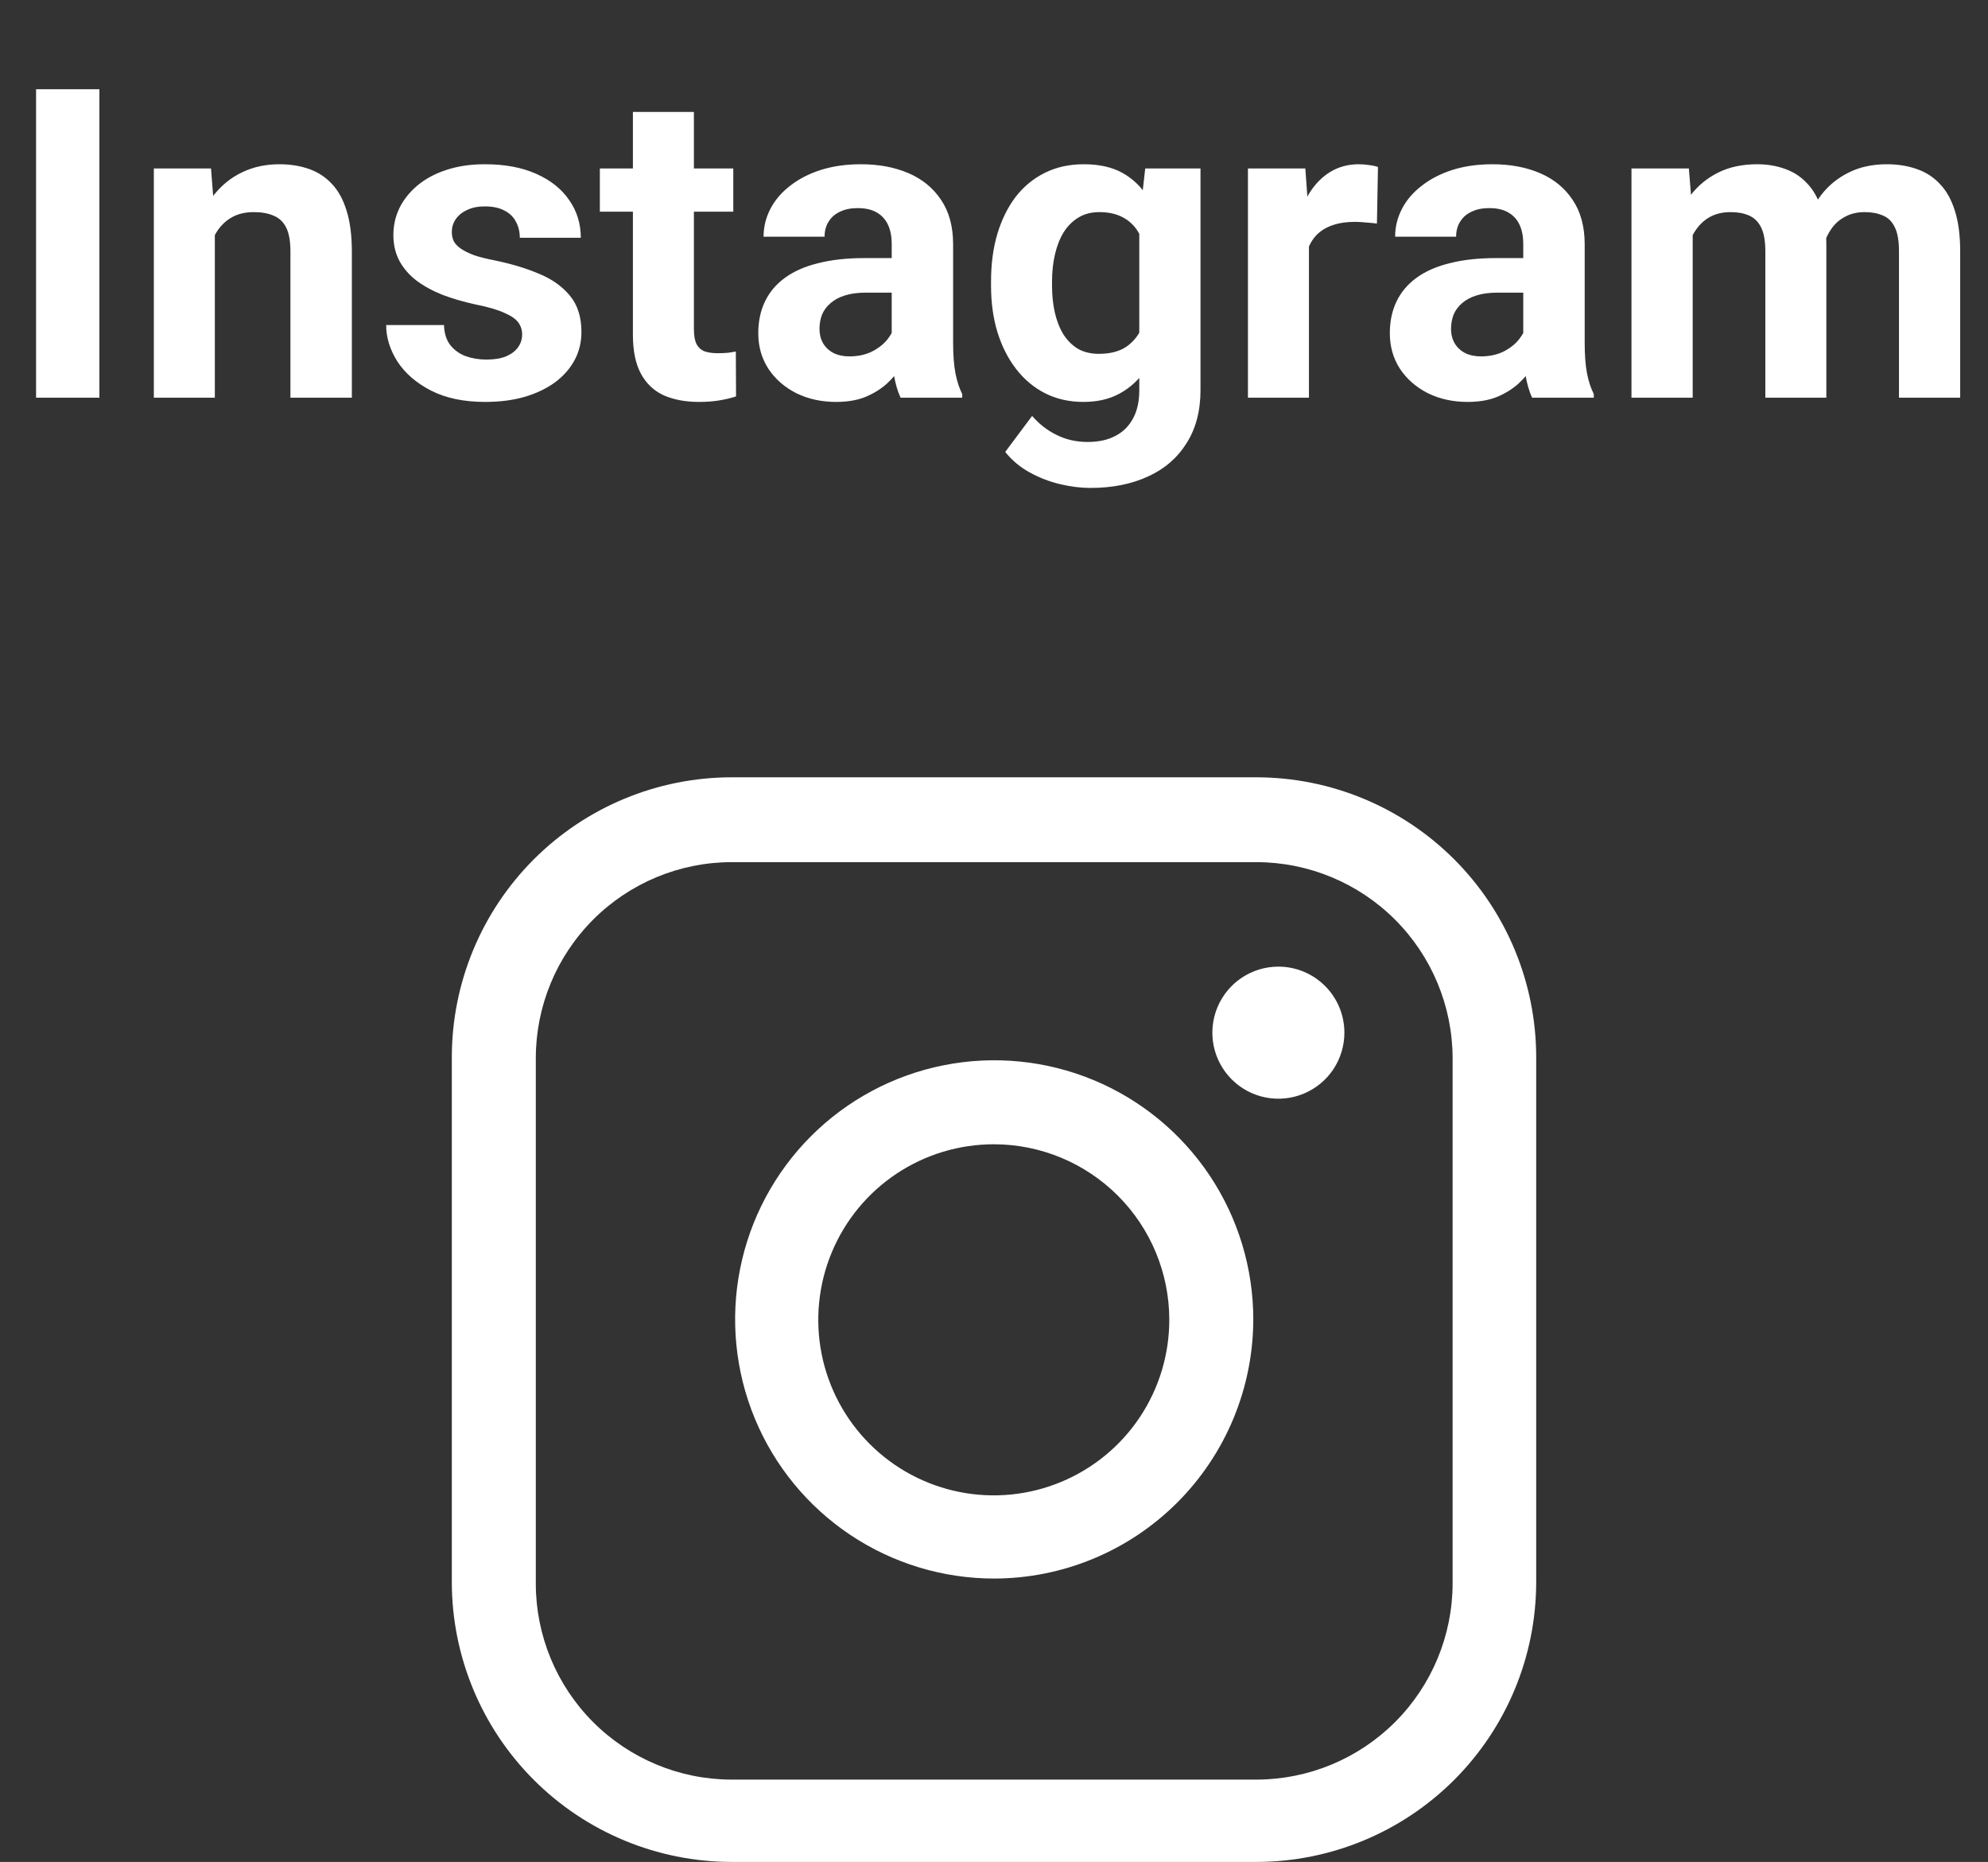 <svg width="110" height="103" viewBox="0 0 110 103" fill="none" xmlns="http://www.w3.org/2000/svg">
<rect x="0" y="0" width="110" height="103" fill="#333333" stroke="none"/>
<path d="M5.5 4.938V22H1.996V4.938H5.5ZM11.887 12.027V22H8.512V9.32H11.676L11.887 12.027ZM11.395 15.215H10.48C10.48 14.277 10.602 13.434 10.844 12.684C11.086 11.926 11.426 11.281 11.863 10.75C12.301 10.211 12.82 9.801 13.422 9.52C14.031 9.23 14.711 9.086 15.461 9.086C16.055 9.086 16.598 9.172 17.09 9.344C17.582 9.516 18.004 9.789 18.355 10.164C18.715 10.539 18.988 11.035 19.176 11.652C19.371 12.27 19.469 13.023 19.469 13.914V22H16.07V13.902C16.07 13.34 15.992 12.902 15.836 12.59C15.68 12.277 15.449 12.059 15.145 11.934C14.848 11.801 14.48 11.734 14.043 11.734C13.59 11.734 13.195 11.824 12.859 12.004C12.531 12.184 12.258 12.434 12.039 12.754C11.828 13.066 11.668 13.434 11.559 13.855C11.449 14.277 11.395 14.73 11.395 15.215ZM28.891 18.496C28.891 18.254 28.82 18.035 28.68 17.84C28.539 17.645 28.277 17.465 27.895 17.301C27.52 17.129 26.977 16.973 26.266 16.832C25.625 16.691 25.027 16.516 24.473 16.305C23.926 16.086 23.449 15.824 23.043 15.52C22.645 15.215 22.332 14.855 22.105 14.441C21.879 14.02 21.766 13.539 21.766 13C21.766 12.469 21.879 11.969 22.105 11.5C22.34 11.031 22.672 10.617 23.102 10.258C23.539 9.891 24.07 9.605 24.695 9.402C25.328 9.191 26.039 9.086 26.828 9.086C27.93 9.086 28.875 9.262 29.664 9.613C30.461 9.965 31.07 10.449 31.492 11.066C31.922 11.676 32.137 12.371 32.137 13.152H28.762C28.762 12.824 28.691 12.531 28.551 12.273C28.418 12.008 28.207 11.801 27.918 11.652C27.637 11.496 27.27 11.418 26.816 11.418C26.441 11.418 26.117 11.484 25.844 11.617C25.57 11.742 25.359 11.914 25.211 12.133C25.07 12.344 25 12.578 25 12.836C25 13.031 25.039 13.207 25.117 13.363C25.203 13.512 25.34 13.648 25.527 13.773C25.715 13.898 25.957 14.016 26.254 14.125C26.559 14.227 26.934 14.32 27.379 14.406C28.293 14.594 29.109 14.84 29.828 15.145C30.547 15.441 31.117 15.848 31.539 16.363C31.961 16.871 32.172 17.539 32.172 18.367C32.172 18.93 32.047 19.445 31.797 19.914C31.547 20.383 31.188 20.793 30.719 21.145C30.25 21.488 29.688 21.758 29.031 21.953C28.383 22.141 27.652 22.234 26.84 22.234C25.66 22.234 24.66 22.023 23.84 21.602C23.027 21.18 22.41 20.645 21.988 19.996C21.574 19.34 21.367 18.668 21.367 17.98H24.566C24.582 18.441 24.699 18.812 24.918 19.094C25.145 19.375 25.43 19.578 25.773 19.703C26.125 19.828 26.504 19.891 26.91 19.891C27.348 19.891 27.711 19.832 28 19.715C28.289 19.59 28.508 19.426 28.656 19.223C28.812 19.012 28.891 18.77 28.891 18.496ZM40.574 9.32V11.711H33.191V9.32H40.574ZM35.02 6.191H38.395V18.18C38.395 18.547 38.441 18.828 38.535 19.023C38.637 19.219 38.785 19.355 38.98 19.434C39.176 19.504 39.422 19.539 39.719 19.539C39.93 19.539 40.117 19.531 40.281 19.516C40.453 19.492 40.598 19.469 40.715 19.445L40.727 21.93C40.438 22.023 40.125 22.098 39.789 22.152C39.453 22.207 39.082 22.234 38.676 22.234C37.934 22.234 37.285 22.113 36.73 21.871C36.184 21.621 35.762 21.223 35.465 20.676C35.168 20.129 35.02 19.41 35.02 18.52V6.191ZM49.34 19.141V13.492C49.34 13.086 49.273 12.738 49.141 12.449C49.008 12.152 48.801 11.922 48.52 11.758C48.246 11.594 47.891 11.512 47.453 11.512C47.078 11.512 46.754 11.578 46.48 11.711C46.207 11.836 45.996 12.02 45.848 12.262C45.699 12.496 45.625 12.773 45.625 13.094H42.25C42.25 12.555 42.375 12.043 42.625 11.559C42.875 11.074 43.238 10.648 43.715 10.281C44.191 9.906 44.758 9.613 45.414 9.402C46.078 9.191 46.82 9.086 47.641 9.086C48.625 9.086 49.5 9.25 50.266 9.578C51.031 9.906 51.633 10.398 52.07 11.055C52.516 11.711 52.738 12.531 52.738 13.516V18.941C52.738 19.637 52.781 20.207 52.867 20.652C52.953 21.09 53.078 21.473 53.242 21.801V22H49.832C49.668 21.656 49.543 21.227 49.457 20.711C49.379 20.188 49.34 19.664 49.34 19.141ZM49.785 14.277L49.809 16.188H47.922C47.477 16.188 47.09 16.238 46.762 16.34C46.434 16.441 46.164 16.586 45.953 16.773C45.742 16.953 45.586 17.164 45.484 17.406C45.391 17.648 45.344 17.914 45.344 18.203C45.344 18.492 45.41 18.754 45.543 18.988C45.676 19.215 45.867 19.395 46.117 19.527C46.367 19.652 46.66 19.715 46.996 19.715C47.504 19.715 47.945 19.613 48.32 19.41C48.695 19.207 48.984 18.957 49.188 18.66C49.398 18.363 49.508 18.082 49.516 17.816L50.406 19.246C50.281 19.566 50.109 19.898 49.891 20.242C49.68 20.586 49.41 20.91 49.082 21.215C48.754 21.512 48.359 21.758 47.898 21.953C47.438 22.141 46.891 22.234 46.258 22.234C45.453 22.234 44.723 22.074 44.066 21.754C43.418 21.426 42.902 20.977 42.52 20.406C42.145 19.828 41.957 19.172 41.957 18.438C41.957 17.773 42.082 17.184 42.332 16.668C42.582 16.152 42.949 15.719 43.434 15.367C43.926 15.008 44.539 14.738 45.273 14.559C46.008 14.371 46.859 14.277 47.828 14.277H49.785ZM63.367 9.32H66.426V21.578C66.426 22.734 66.168 23.715 65.652 24.52C65.144 25.332 64.434 25.945 63.52 26.359C62.605 26.781 61.543 26.992 60.332 26.992C59.801 26.992 59.238 26.922 58.645 26.781C58.059 26.641 57.496 26.422 56.957 26.125C56.426 25.828 55.98 25.453 55.621 25L57.109 23.008C57.5 23.461 57.953 23.812 58.469 24.062C58.984 24.32 59.555 24.449 60.18 24.449C60.789 24.449 61.305 24.336 61.727 24.109C62.148 23.891 62.473 23.566 62.699 23.137C62.926 22.715 63.039 22.203 63.039 21.602V12.25L63.367 9.32ZM54.836 15.812V15.566C54.836 14.598 54.953 13.719 55.188 12.93C55.43 12.133 55.77 11.449 56.207 10.879C56.652 10.309 57.191 9.867 57.824 9.555C58.457 9.242 59.172 9.086 59.969 9.086C60.812 9.086 61.52 9.242 62.09 9.555C62.66 9.867 63.129 10.312 63.496 10.891C63.863 11.461 64.148 12.137 64.352 12.918C64.562 13.691 64.727 14.539 64.844 15.461V16C64.727 16.883 64.551 17.703 64.316 18.461C64.082 19.219 63.773 19.883 63.391 20.453C63.008 21.016 62.531 21.453 61.961 21.766C61.398 22.078 60.727 22.234 59.945 22.234C59.164 22.234 58.457 22.074 57.824 21.754C57.199 21.434 56.664 20.984 56.219 20.406C55.773 19.828 55.43 19.148 55.188 18.367C54.953 17.586 54.836 16.734 54.836 15.812ZM58.211 15.566V15.812C58.211 16.336 58.262 16.824 58.363 17.277C58.465 17.73 58.621 18.133 58.832 18.484C59.051 18.828 59.32 19.098 59.641 19.293C59.969 19.48 60.355 19.574 60.801 19.574C61.418 19.574 61.922 19.445 62.312 19.188C62.703 18.922 62.996 18.559 63.191 18.098C63.387 17.637 63.5 17.105 63.531 16.504V14.969C63.516 14.477 63.449 14.035 63.332 13.645C63.215 13.246 63.051 12.906 62.84 12.625C62.629 12.344 62.355 12.125 62.02 11.969C61.684 11.812 61.285 11.734 60.824 11.734C60.379 11.734 59.992 11.836 59.664 12.039C59.344 12.234 59.074 12.504 58.855 12.848C58.645 13.191 58.484 13.598 58.375 14.066C58.266 14.527 58.211 15.027 58.211 15.566ZM72.426 12.086V22H69.051V9.32H72.227L72.426 12.086ZM76.246 9.238L76.188 12.367C76.023 12.344 75.824 12.324 75.59 12.309C75.363 12.285 75.156 12.273 74.969 12.273C74.492 12.273 74.078 12.336 73.727 12.461C73.383 12.578 73.094 12.754 72.859 12.988C72.633 13.223 72.461 13.508 72.344 13.844C72.234 14.18 72.172 14.562 72.156 14.992L71.477 14.781C71.477 13.961 71.559 13.207 71.723 12.52C71.887 11.824 72.125 11.219 72.438 10.703C72.758 10.188 73.148 9.789 73.609 9.508C74.07 9.227 74.598 9.086 75.191 9.086C75.379 9.086 75.57 9.102 75.766 9.133C75.961 9.156 76.121 9.191 76.246 9.238ZM84.285 19.141V13.492C84.285 13.086 84.219 12.738 84.086 12.449C83.953 12.152 83.746 11.922 83.465 11.758C83.191 11.594 82.836 11.512 82.398 11.512C82.023 11.512 81.699 11.578 81.426 11.711C81.152 11.836 80.941 12.02 80.793 12.262C80.644 12.496 80.57 12.773 80.57 13.094H77.195C77.195 12.555 77.32 12.043 77.57 11.559C77.82 11.074 78.184 10.648 78.66 10.281C79.137 9.906 79.703 9.613 80.359 9.402C81.023 9.191 81.766 9.086 82.586 9.086C83.57 9.086 84.445 9.25 85.211 9.578C85.977 9.906 86.578 10.398 87.016 11.055C87.461 11.711 87.684 12.531 87.684 13.516V18.941C87.684 19.637 87.727 20.207 87.812 20.652C87.898 21.09 88.023 21.473 88.188 21.801V22H84.777C84.613 21.656 84.488 21.227 84.402 20.711C84.324 20.188 84.285 19.664 84.285 19.141ZM84.731 14.277L84.754 16.188H82.867C82.422 16.188 82.035 16.238 81.707 16.34C81.379 16.441 81.109 16.586 80.898 16.773C80.688 16.953 80.531 17.164 80.43 17.406C80.336 17.648 80.289 17.914 80.289 18.203C80.289 18.492 80.356 18.754 80.488 18.988C80.621 19.215 80.812 19.395 81.062 19.527C81.312 19.652 81.606 19.715 81.941 19.715C82.449 19.715 82.891 19.613 83.266 19.41C83.641 19.207 83.93 18.957 84.133 18.66C84.344 18.363 84.453 18.082 84.461 17.816L85.352 19.246C85.227 19.566 85.055 19.898 84.836 20.242C84.625 20.586 84.356 20.91 84.027 21.215C83.699 21.512 83.305 21.758 82.844 21.953C82.383 22.141 81.836 22.234 81.203 22.234C80.398 22.234 79.668 22.074 79.012 21.754C78.363 21.426 77.848 20.977 77.465 20.406C77.09 19.828 76.902 19.172 76.902 18.438C76.902 17.773 77.027 17.184 77.277 16.668C77.527 16.152 77.894 15.719 78.379 15.367C78.871 15.008 79.484 14.738 80.219 14.559C80.953 14.371 81.805 14.277 82.773 14.277H84.731ZM93.66 11.945V22H90.273V9.32H93.449L93.66 11.945ZM93.191 15.215H92.254C92.254 14.332 92.359 13.52 92.57 12.777C92.789 12.027 93.106 11.379 93.519 10.832C93.941 10.277 94.461 9.848 95.078 9.543C95.695 9.238 96.41 9.086 97.223 9.086C97.785 9.086 98.301 9.172 98.769 9.344C99.238 9.508 99.641 9.77 99.977 10.129C100.32 10.48 100.586 10.941 100.773 11.512C100.961 12.074 101.055 12.75 101.055 13.539V22H97.68V13.914C97.68 13.336 97.602 12.891 97.445 12.578C97.289 12.266 97.066 12.047 96.777 11.922C96.496 11.797 96.156 11.734 95.758 11.734C95.32 11.734 94.938 11.824 94.609 12.004C94.289 12.184 94.023 12.434 93.812 12.754C93.602 13.066 93.445 13.434 93.344 13.855C93.242 14.277 93.191 14.73 93.191 15.215ZM100.738 14.828L99.531 14.98C99.531 14.152 99.633 13.383 99.836 12.672C100.047 11.961 100.355 11.336 100.762 10.797C101.176 10.258 101.688 9.84 102.297 9.543C102.906 9.238 103.609 9.086 104.406 9.086C105.016 9.086 105.57 9.176 106.07 9.355C106.57 9.527 106.996 9.805 107.348 10.188C107.707 10.562 107.98 11.055 108.168 11.664C108.363 12.273 108.461 13.02 108.461 13.902V22H105.074V13.902C105.074 13.316 104.996 12.871 104.84 12.566C104.691 12.254 104.473 12.039 104.184 11.922C103.902 11.797 103.566 11.734 103.176 11.734C102.77 11.734 102.414 11.816 102.109 11.98C101.805 12.137 101.551 12.355 101.348 12.637C101.145 12.918 100.992 13.246 100.891 13.621C100.789 13.988 100.738 14.391 100.738 14.828Z" fill="white"/>
<path d="M69.532 103H40.468C36.368 102.994 32.437 101.362 29.537 98.463C26.638 95.563 25.006 91.632 25 87.532V58.468C25.006 54.368 26.638 50.437 29.537 47.537C32.437 44.638 36.368 43.006 40.468 43H69.532C73.633 43.006 77.564 44.638 80.463 47.537C83.363 50.437 84.995 54.368 85.001 58.468V87.532C84.995 91.632 83.363 95.563 80.463 98.463C77.564 101.362 73.633 102.994 69.532 103ZM40.468 47.693C37.596 47.699 34.844 48.845 32.815 50.878C30.787 52.911 29.647 55.665 29.647 58.537V87.601C29.647 90.473 30.787 93.228 32.815 95.261C34.844 97.294 37.596 98.439 40.468 98.446H69.532C72.406 98.44 75.161 97.294 77.193 95.262C79.226 93.23 80.37 90.475 80.376 87.601V58.537C80.37 55.663 79.226 52.908 77.193 50.876C75.161 48.843 72.406 47.699 69.532 47.693H40.468Z" fill="white"/>
<path d="M55.011 87.324C52.176 87.324 49.404 86.483 47.047 84.908C44.69 83.333 42.852 81.093 41.767 78.474C40.682 75.855 40.398 72.972 40.951 70.192C41.504 67.411 42.87 64.857 44.874 62.852C46.879 60.847 49.434 59.482 52.215 58.929C54.995 58.376 57.878 58.659 60.497 59.744C63.117 60.829 65.355 62.667 66.931 65.024C68.506 67.382 69.347 70.153 69.347 72.988C69.341 76.788 67.828 80.431 65.141 83.119C62.454 85.806 58.811 87.318 55.011 87.324ZM55.011 63.3C53.089 63.296 51.208 63.862 49.607 64.927C48.007 65.993 46.758 67.509 46.021 69.284C45.283 71.059 45.089 73.015 45.462 74.901C45.837 76.787 46.762 78.519 48.121 79.878C49.481 81.238 51.213 82.163 53.099 82.537C54.985 82.911 56.94 82.716 58.715 81.978C60.49 81.24 62.007 79.993 63.072 78.393C64.138 76.792 64.704 74.911 64.699 72.988C64.693 70.421 63.67 67.96 61.855 66.144C60.039 64.329 57.579 63.306 55.011 63.3Z" fill="white"/>
<path d="M74.388 57.127C74.388 57.849 74.174 58.556 73.773 59.157C73.371 59.758 72.801 60.225 72.133 60.501C71.466 60.778 70.731 60.851 70.022 60.71C69.314 60.569 68.663 60.221 68.152 59.71C67.641 59.199 67.293 58.548 67.152 57.839C67.011 57.13 67.084 56.397 67.36 55.729C67.637 55.062 68.105 54.49 68.706 54.089C69.306 53.687 70.013 53.473 70.735 53.473C71.704 53.473 72.633 53.859 73.319 54.544C74.004 55.229 74.388 56.158 74.388 57.127Z" fill="white"/>
</svg>
